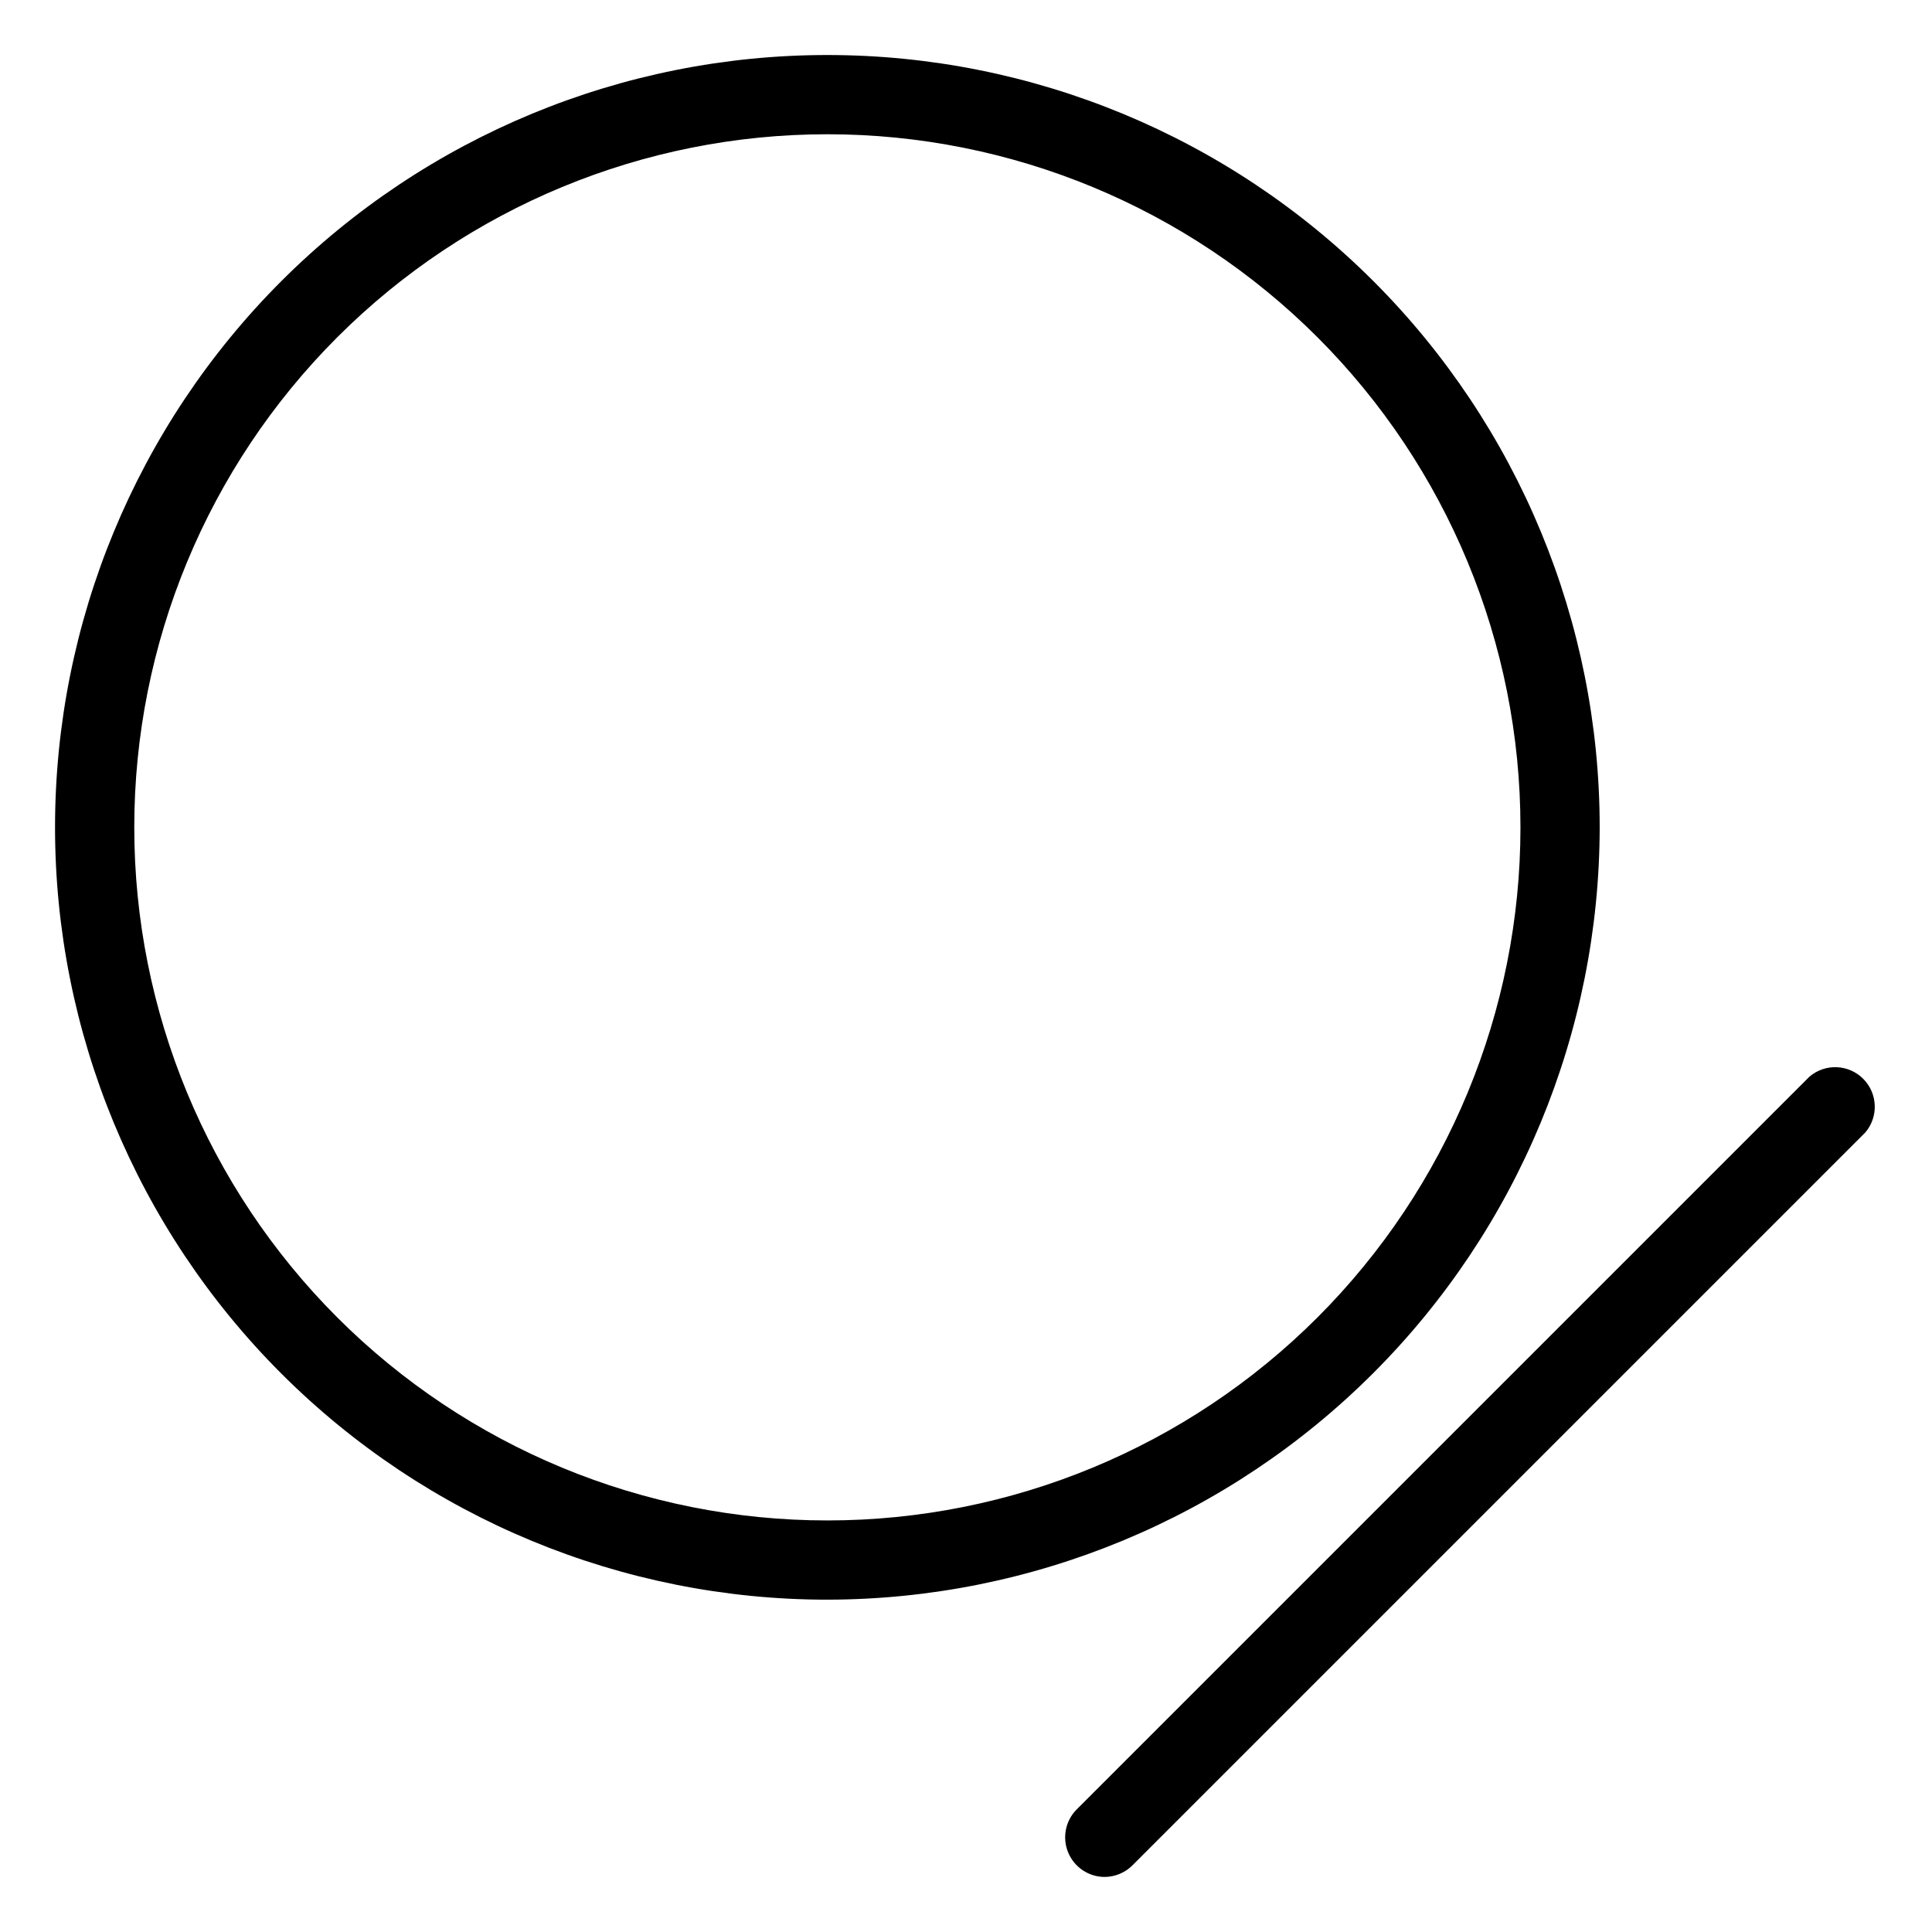 <?xml version="1.0" encoding="UTF-8"?>
<!-- Uploaded to: SVG Find, www.svgrepo.com, Generator: SVG Find Mixer Tools -->
<svg fill="#000000" width="800px" height="800px" version="1.1" viewBox="144 144 512 512" xmlns="http://www.w3.org/2000/svg">
 <g>
  <path d="m363.26 567.93c-54.281 0-106.34-21.562-144.73-59.945-38.383-38.383-59.945-90.441-59.945-144.73 0-54.281 21.562-106.34 59.945-144.73 38.387-38.383 90.445-59.945 144.73-59.945 54.285 0 106.34 21.562 144.73 59.945 38.383 38.387 59.945 90.445 59.945 144.73-0.066 54.262-21.652 106.28-60.023 144.65-38.367 38.371-90.387 59.957-144.65 60.023zm0-388.35c-48.715 0-95.434 19.352-129.88 53.797-34.445 34.449-53.797 81.168-53.797 129.88 0 48.715 19.352 95.438 53.797 129.88 34.449 34.445 81.168 53.797 129.88 53.797 48.715 0 95.438-19.352 129.88-53.797 34.445-34.445 53.797-81.168 53.797-129.88 0-48.715-19.352-95.434-53.797-129.88-34.445-34.445-81.168-53.797-129.88-53.797z"/>
  <path d="m436.73 641.41c-4.231-0.016-8.039-2.574-9.656-6.484s-0.727-8.41 2.258-11.41l194.18-194.18c4.164-3.566 10.371-3.328 14.25 0.551 3.875 3.875 4.117 10.082 0.551 14.246l-194.18 194.18c-1.957 1.969-4.617 3.082-7.398 3.094z"/>
 </g>
</svg>
